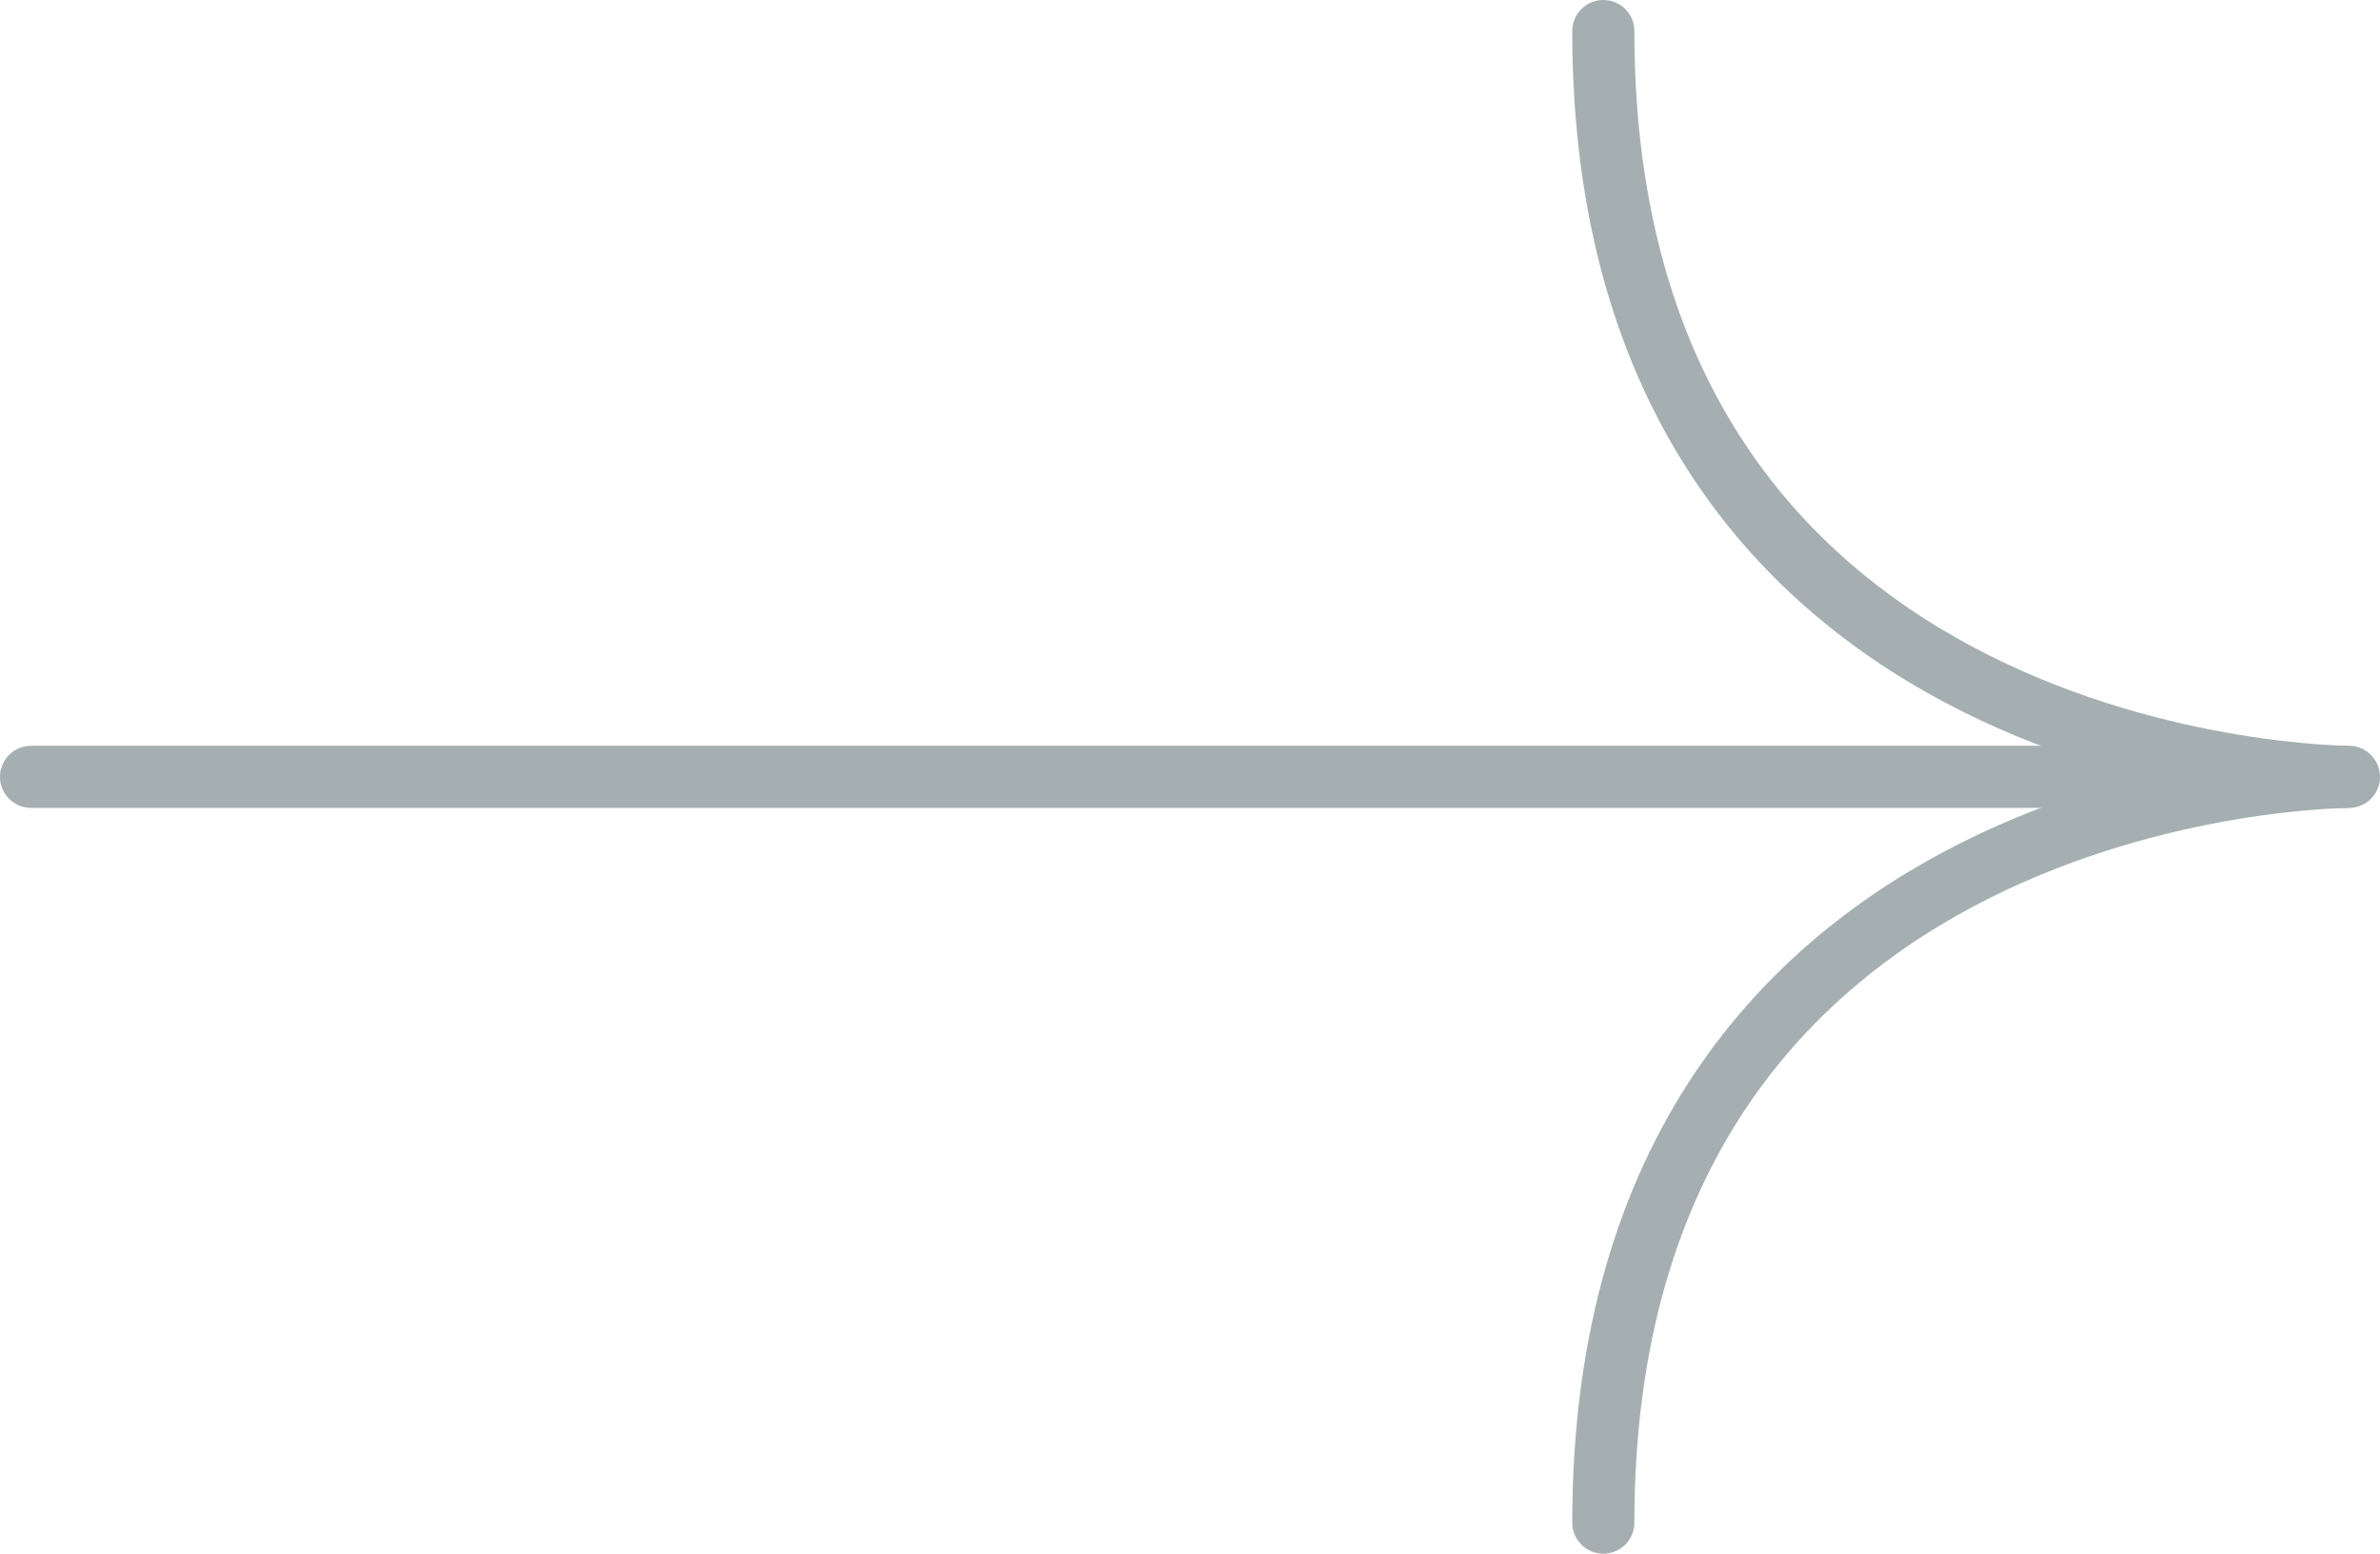 <svg xmlns="http://www.w3.org/2000/svg" width="57.456" height="37.5" viewBox="0 0 57.456 37.5">
  <g id="Group_298" data-name="Group 298" transform="translate(0.75 36.75) rotate(-90)">
    <path id="Path_1" data-name="Path 1" d="M0,0C18,0,18,18,18,18S18,0,36,0" transform="translate(0 37.956)" fill="none" stroke="#a5afb1" stroke-linecap="round" stroke-miterlimit="10" stroke-width="1.5"/>
    <line id="Line_15" data-name="Line 15" y2="55.956" transform="translate(18)" fill="none" stroke="#a5afb1" stroke-linecap="round" stroke-miterlimit="10" stroke-width="1.5"/>
  </g>
</svg>

